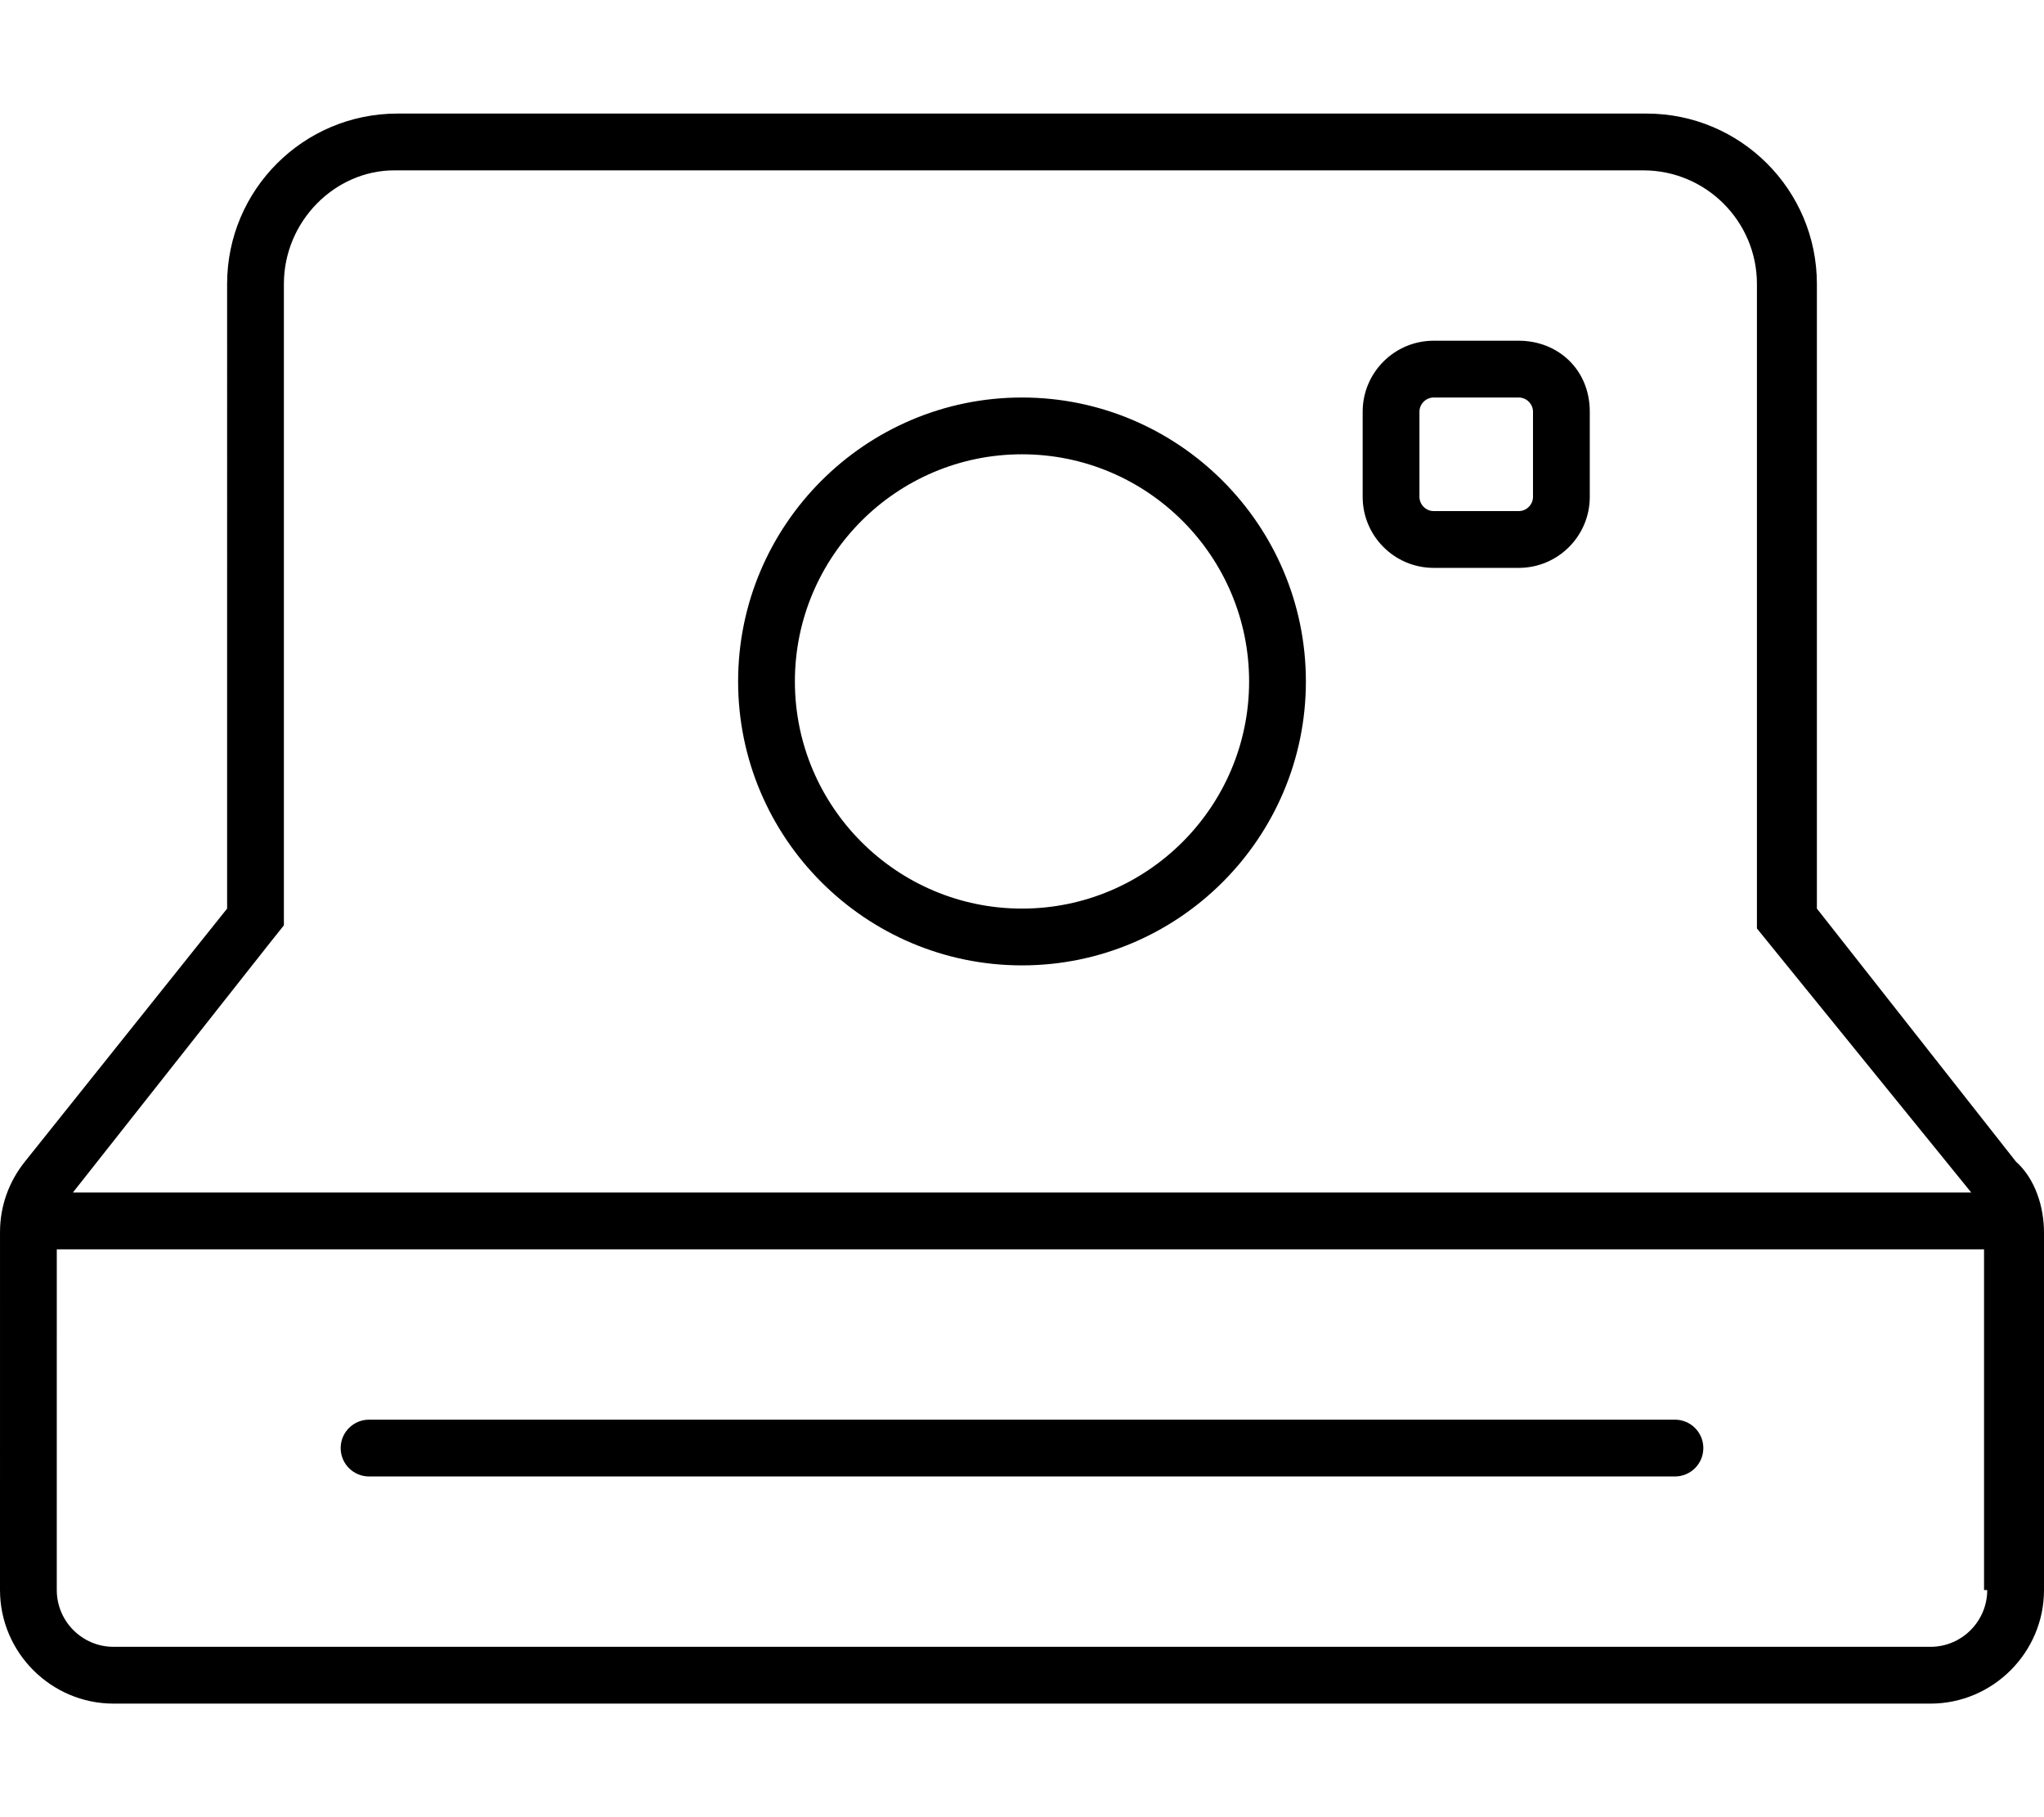 <svg xmlns="http://www.w3.org/2000/svg" viewBox="0 0 576 512"><!--! Font Awesome Pro 6.1.2 by @fontawesome - https://fontawesome.com License - https://fontawesome.com/license (Commercial License) Copyright 2022 Fonticons, Inc. --><path d="M568.1 327.3L512 256l0-176c0-26.51-21.49-48-48-48h-352c-26.51 0-48 21.49-48 48L64 256L7.01 327.3c-4.535 5.67-7.004 12.56-7.006 19.82L0 448c0 17.6 14.4 32 32 32h512c17.6 0 32-14.4 32-32l0-100.7C576 340 573.5 332.1 568.1 327.3zM76.5 265.1l3.502-4.383V80c0-17.64 14.36-32 31.1-32h352c17.64 0 32 14.36 32 32v181.6L555.5 336H20.54L76.5 265.1zM560 448c0 8.822-7.178 16-16 16h-512c-8.822 0-16-7.178-16-16l.004-96h543.1V448zM428 96h-24c-11.03 0-20 8.969-20 20v24c0 11.03 8.969 20 20 20h24c11.03 0 20-8.969 20-20v-24C448 104.1 439 96 428 96zM432 140c0 2.172-1.828 4-4 4h-24c-2.172 0-4-1.828-4-4v-24c0-2.172 1.828-4 4-4h24c2.172 0 4 1.828 4 4V140zM288 112c-44.11 0-80 35.89-80 80s35.89 80 80 80s80-35.89 80-80S332.1 112 288 112zM288 256c-35.3 0-64-28.7-64-64s28.7-64 64-64s64 28.7 64 64S323.3 256 288 256zM104 416h368c4.422 0 8-3.578 8-8s-3.578-8-8-8h-368c-4.422 0-8 3.578-8 8S99.58 416 104 416z"/></svg>